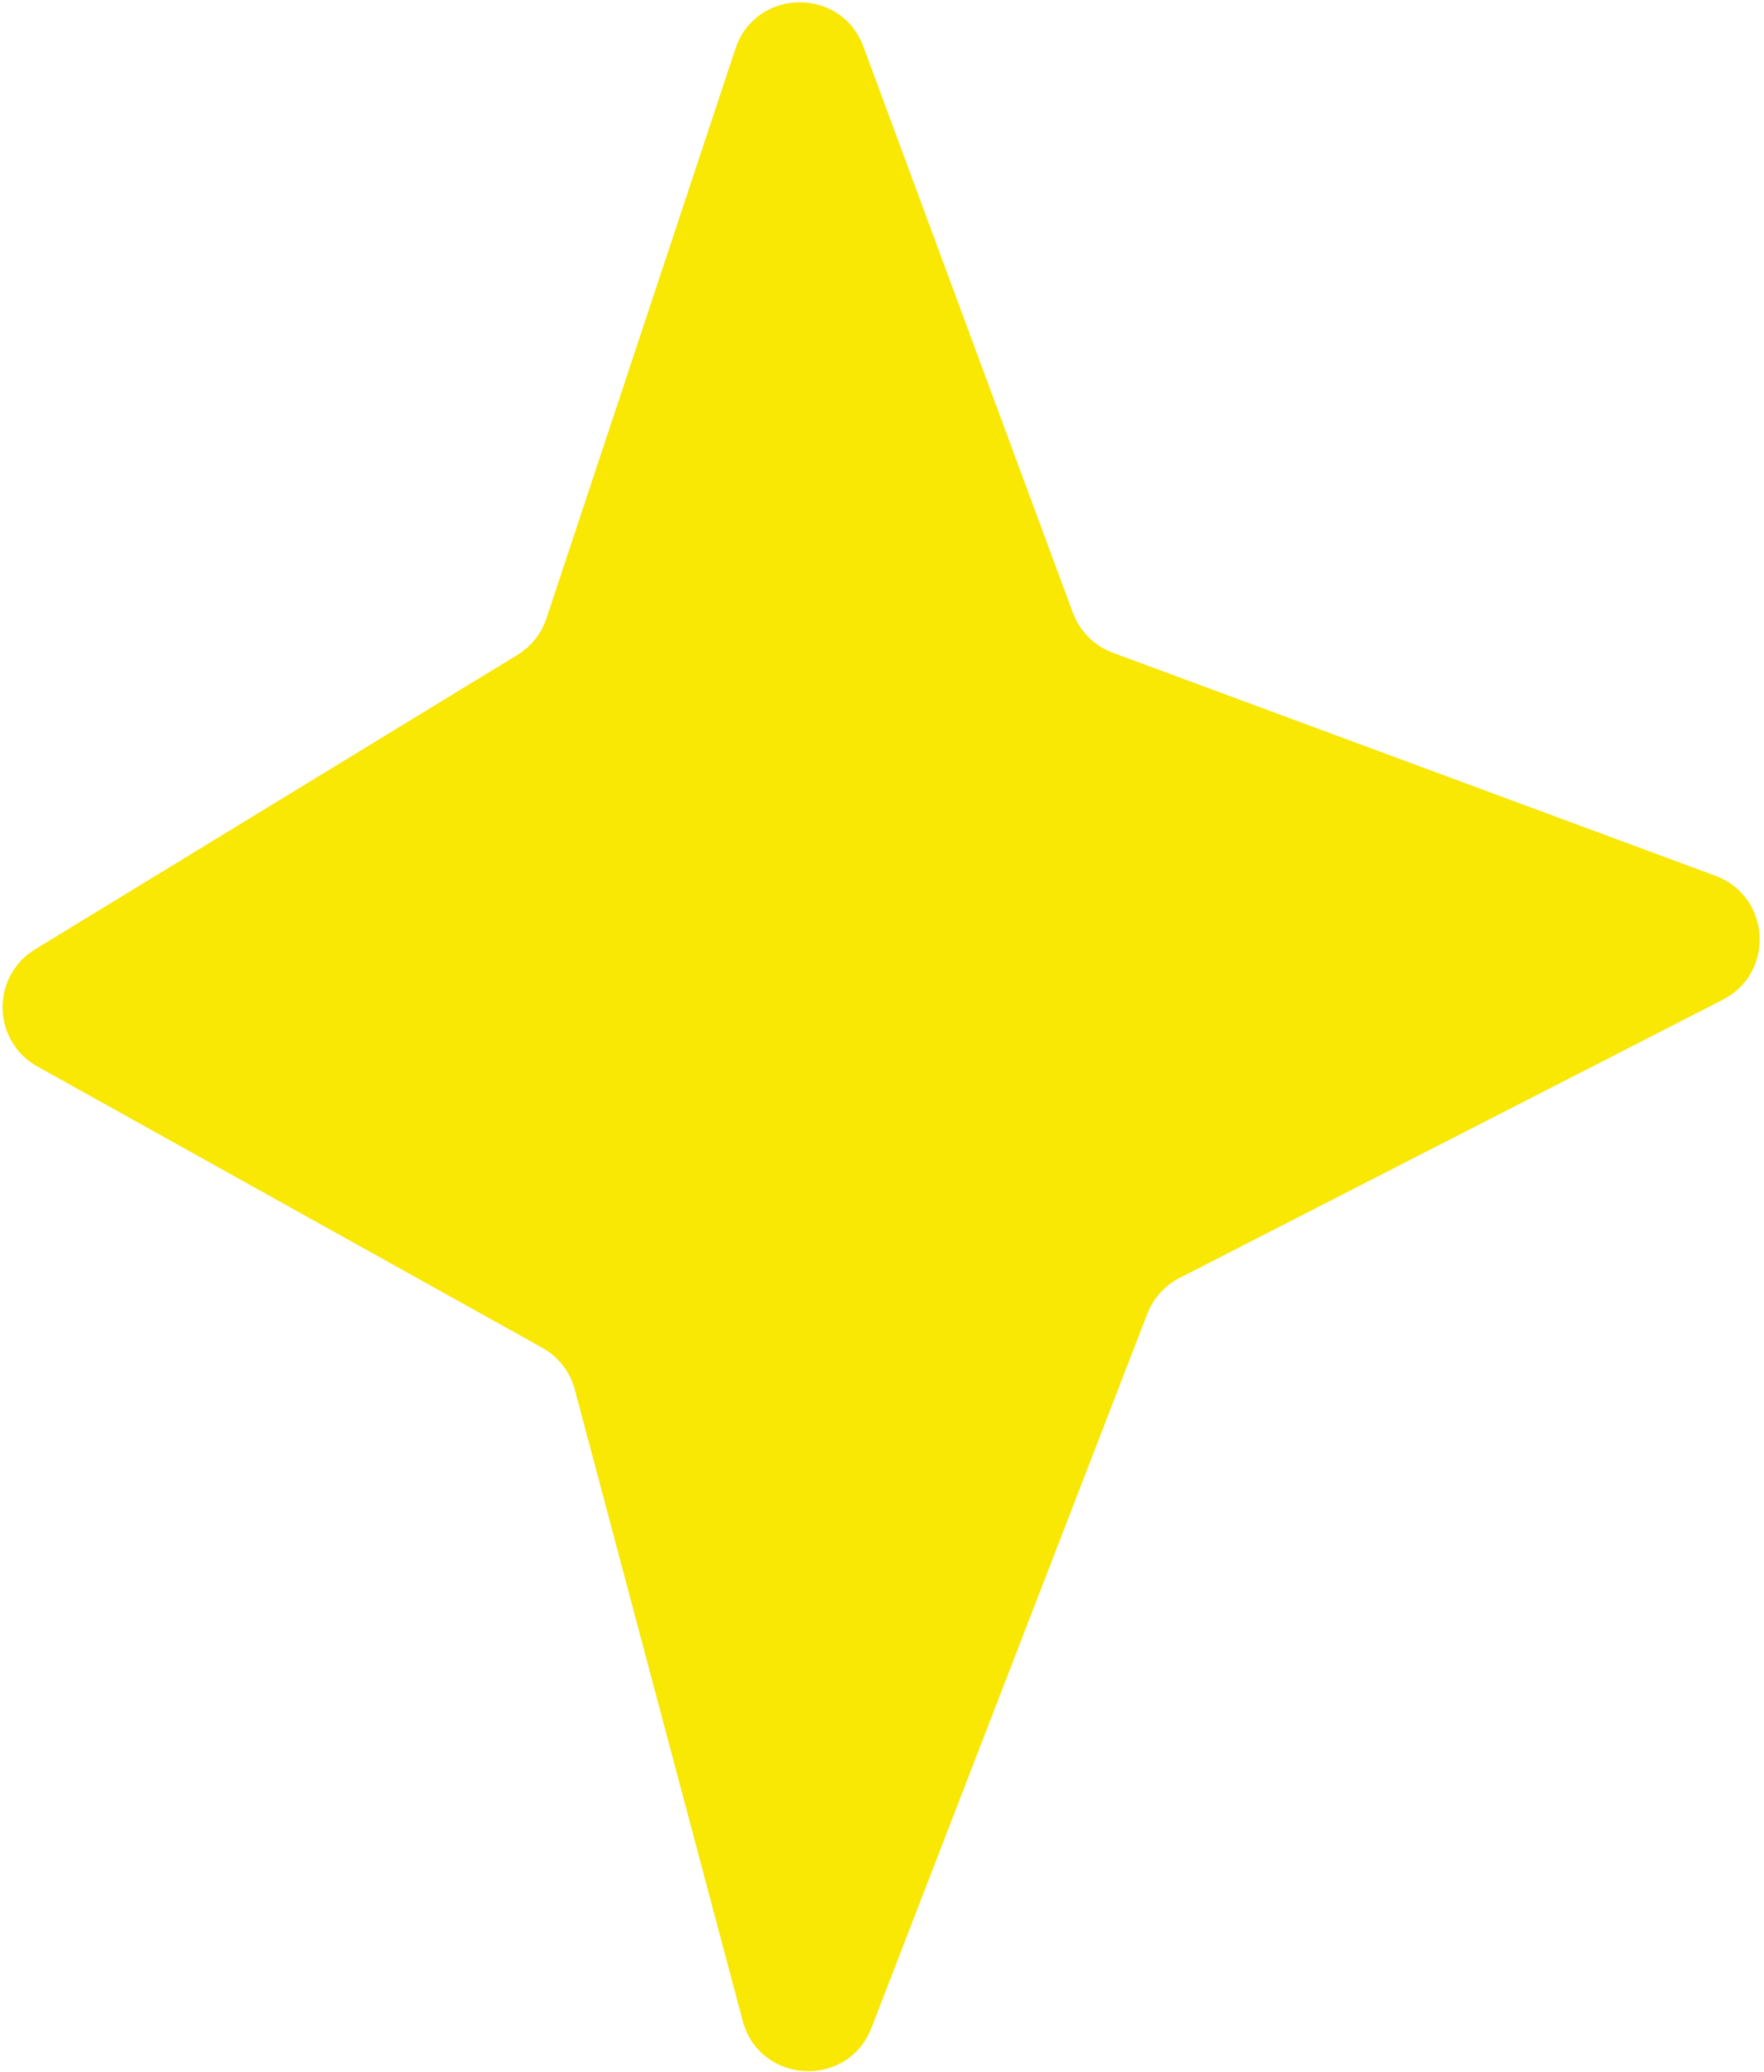 <?xml version="1.0" encoding="UTF-8"?> <svg xmlns="http://www.w3.org/2000/svg" width="275" height="323" viewBox="0 0 275 323" fill="none"><path d="M134.6 7.264C131.132 -2.108 117.797 -1.881 114.649 7.604L85.19 96.385C84.402 98.759 82.798 100.777 80.663 102.08L5.47 147.973C-1.441 152.191 -1.241 162.293 5.833 166.234L84.539 210.077C87.044 211.472 88.874 213.825 89.611 216.595L115.781 314.975C118.414 324.87 132.17 325.619 135.861 316.067L178.855 204.789C179.791 202.366 181.586 200.372 183.898 199.188L268.572 155.831C276.766 151.635 276.056 139.699 267.423 136.505L173.497 101.749C170.603 100.678 168.322 98.397 167.251 95.503L134.6 7.264Z" fill="#F9E704"></path></svg> 